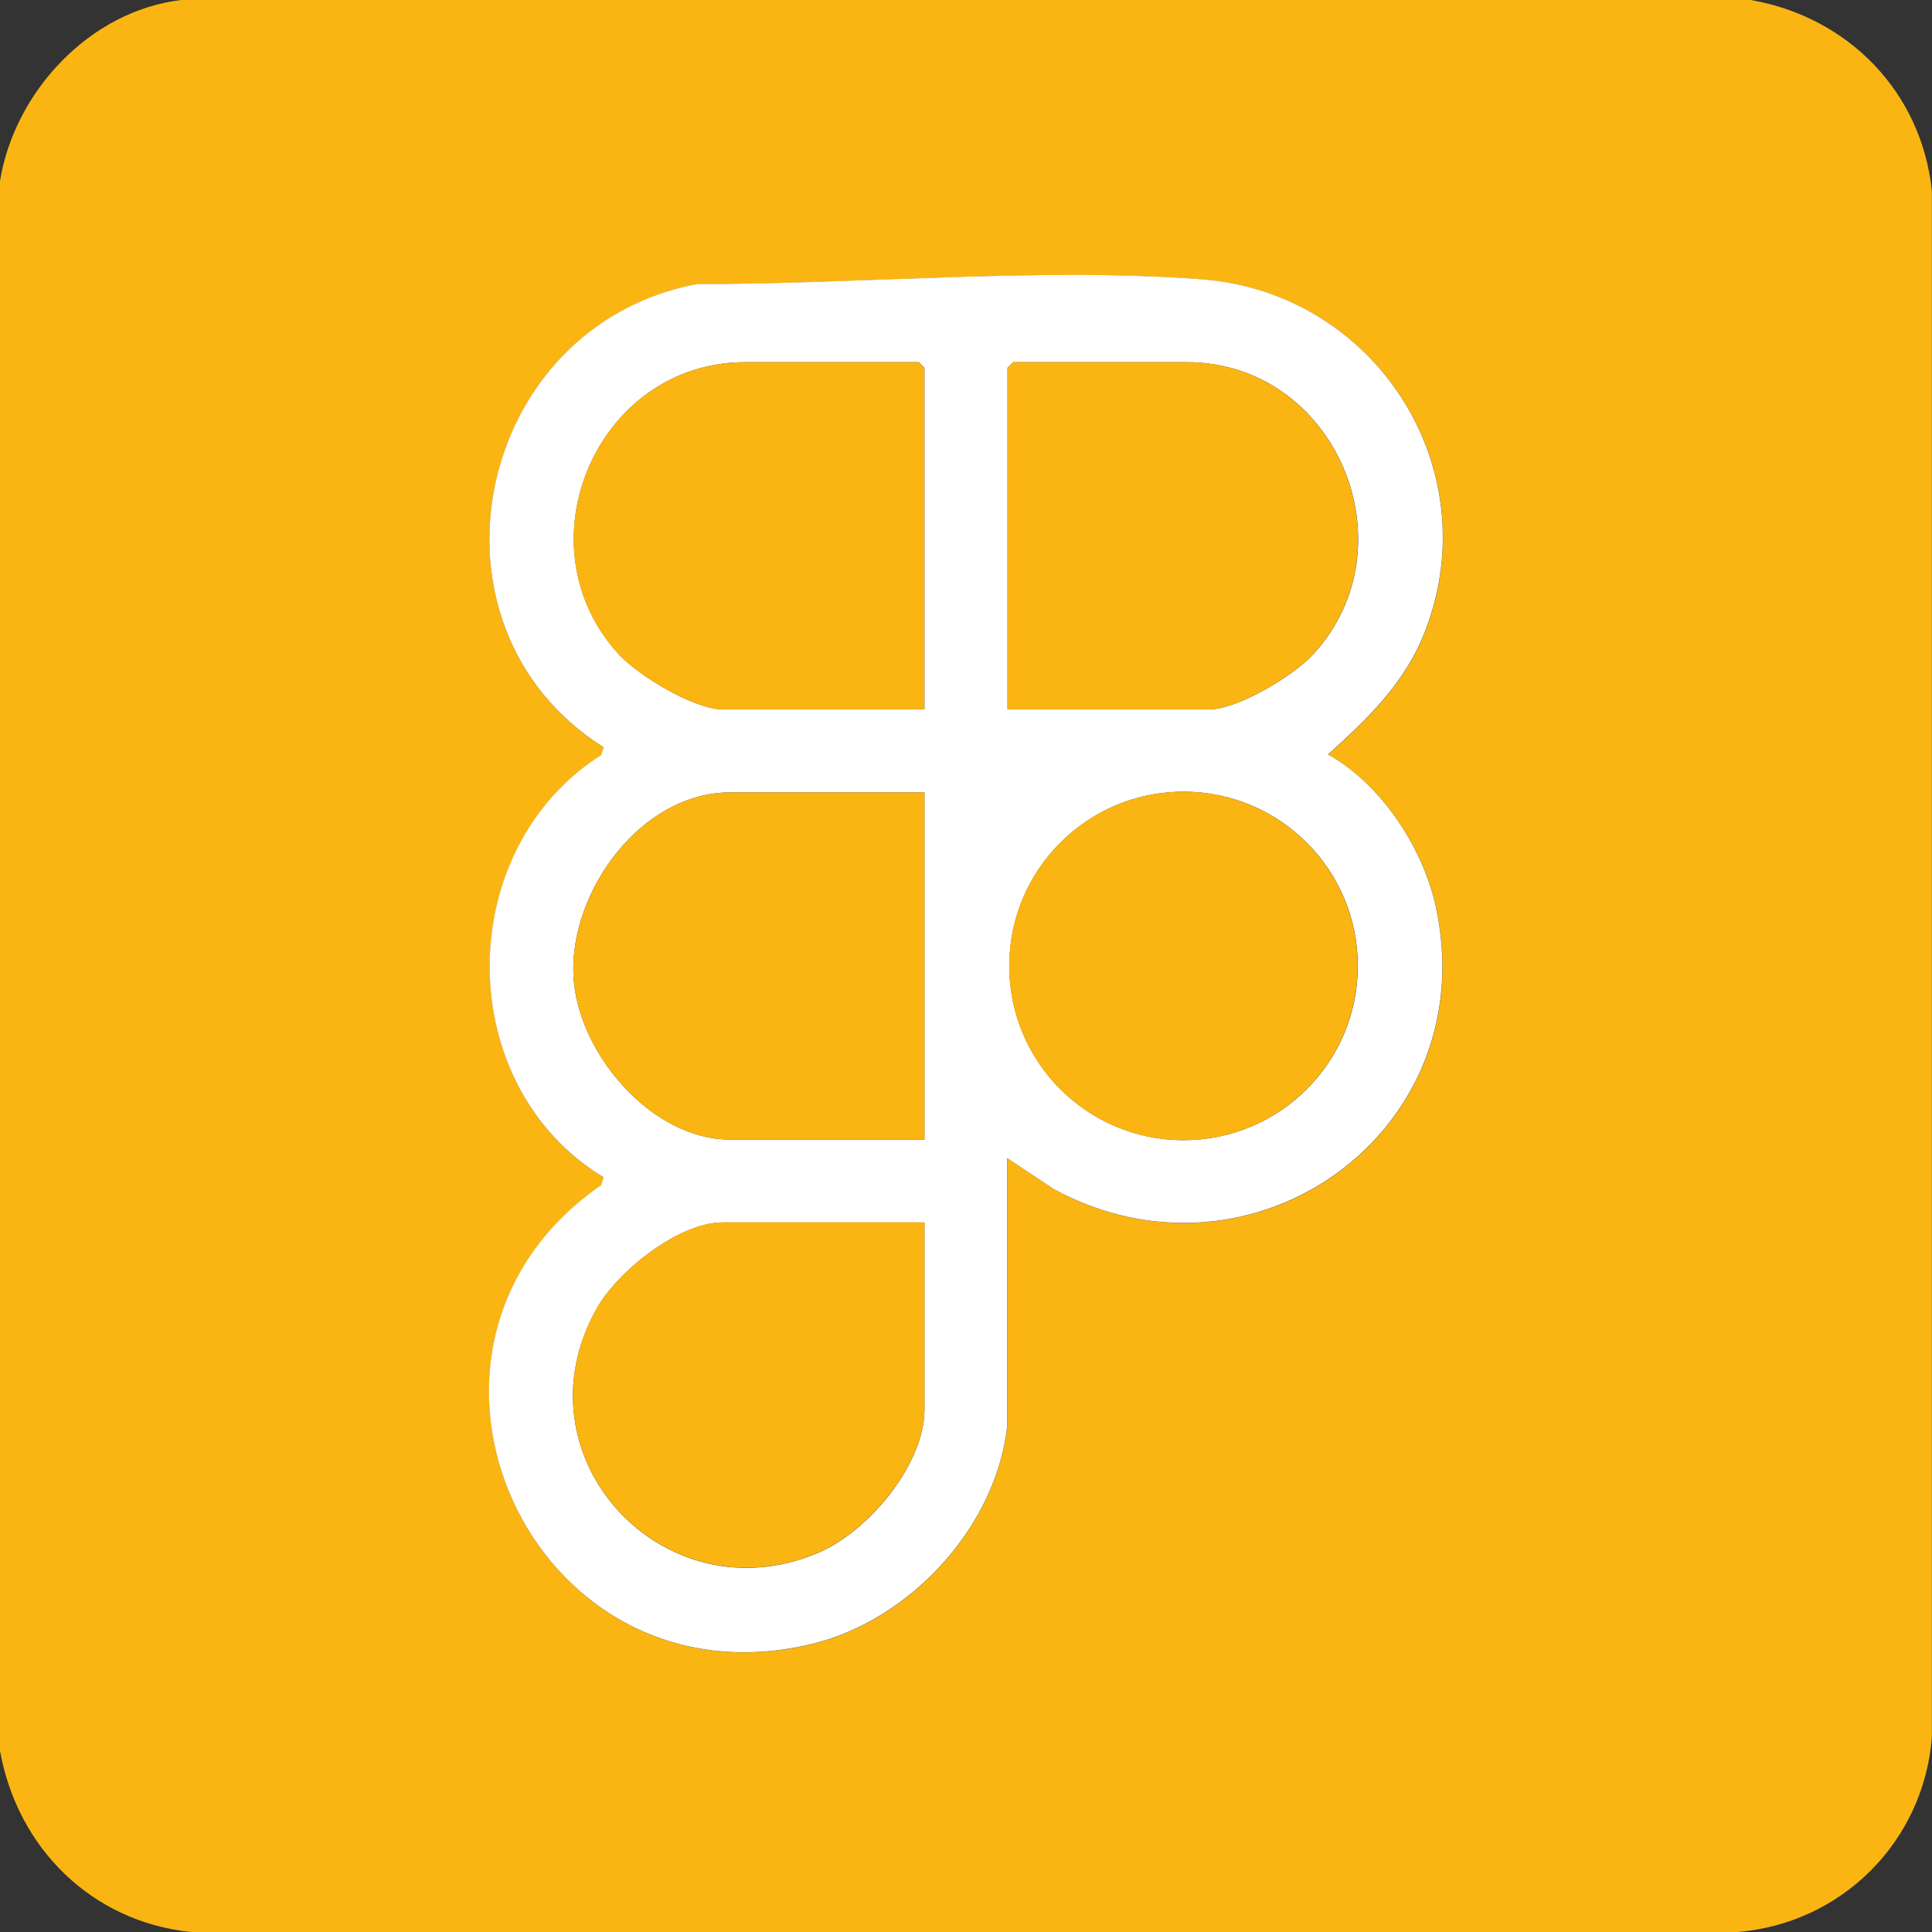 <svg xmlns="http://www.w3.org/2000/svg" id="Calque_2" data-name="Calque 2" viewBox="0 0 130.05 130.05"><rect x="0" y="0" width="130.05" height="130.05" fill="#333333" stroke="none"/><defs><style>      .cls-1 {        fill: #fab513;      }      .cls-2 {        fill: #fff;      }    </style></defs><g id="Calque_1-2" data-name="Calque 1"><g><path class="cls-1" d="M117.85,0c6.54,1.14,11.48,6.16,12.19,12.83v104.14c-.57,7.02-6.07,12.5-13.07,13.08H12.83c-6.69-.71-11.66-5.67-12.83-12.2V12.19C.97,6.19,6.02.74,12.19,0h105.66ZM67.81,95.88v-17.91l3.13,2.08c13.41,7.28,29.06-3.92,25.7-19.09-.88-3.95-3.68-8.19-7.24-10.16,2.7-2.44,5.2-4.82,6.54-8.31,4.25-11.03-3.37-22.8-15.05-23.68-10.85-.82-23.05.34-33.96.32-15,2.82-19.21,23.03-6.29,31.18l-.16.52c-10.03,6.38-10.05,22.24.16,28.43l-.16.52c-15.82,10.95-4.74,35.46,14.18,30.89,6.61-1.59,12.46-7.92,13.16-14.78Z"></path><path class="cls-2" d="M67.81,95.88c-.69,6.86-6.55,13.19-13.16,14.78-18.92,4.57-30-19.94-14.18-30.89l.16-.52c-10.21-6.19-10.19-22.05-.16-28.43l.16-.52c-12.91-8.15-8.71-28.35,6.29-31.18,10.91.02,23.12-1.14,33.96-.32,11.68.88,19.3,12.66,15.05,23.68-1.34,3.49-3.84,5.87-6.54,8.31,3.56,1.97,6.36,6.22,7.24,10.16,3.36,15.17-12.29,26.37-25.7,19.09l-3.13-2.08v17.91ZM62.23,47.75v-22.99l-.38-.38h-11.68c-10.01,0-15.27,12.33-8.5,19.68,1.32,1.43,5.06,3.69,6.98,3.69h13.59ZM67.81,47.75h13.59c1.92,0,5.66-2.26,6.98-3.69,6.77-7.34,1.51-19.68-8.5-19.68h-11.68l-.38.38v22.99ZM62.23,53.34h-13.08c-5.99,0-10.81,6.65-10.55,12.33.24,5.14,5.2,11.04,10.55,11.04h13.08v-23.37ZM91.4,65.02c0-6.48-5.25-11.73-11.73-11.73s-11.73,5.25-11.73,11.73,5.25,11.73,11.73,11.73,11.73-5.25,11.73-11.73ZM62.23,82.29h-13.59c-2.95,0-7.05,3.27-8.46,5.77-5.65,9.98,4.53,20.92,14.93,16.45,3.32-1.42,7.12-5.9,7.12-9.64v-12.57Z"></path><path class="cls-1" d="M62.23,47.75h-13.59c-1.92,0-5.66-2.26-6.98-3.69-6.77-7.34-1.51-19.68,8.5-19.68h11.68l.38.38v22.99Z"></path><path class="cls-1" d="M67.81,47.75v-22.99l.38-.38h11.68c10.01,0,15.27,12.33,8.5,19.68-1.32,1.43-5.06,3.69-6.98,3.69h-13.59Z"></path><path class="cls-1" d="M62.23,53.34v23.37h-13.08c-5.35,0-10.31-5.89-10.55-11.04-.26-5.68,4.56-12.33,10.55-12.33h13.08Z"></path><path class="cls-1" d="M62.23,82.29v12.57c0,3.74-3.81,8.22-7.12,9.64-10.4,4.47-20.58-6.47-14.93-16.45,1.41-2.49,5.51-5.77,8.46-5.77h13.59Z"></path><circle class="cls-1" cx="79.66" cy="65.02" r="11.73"></circle></g></g></svg>